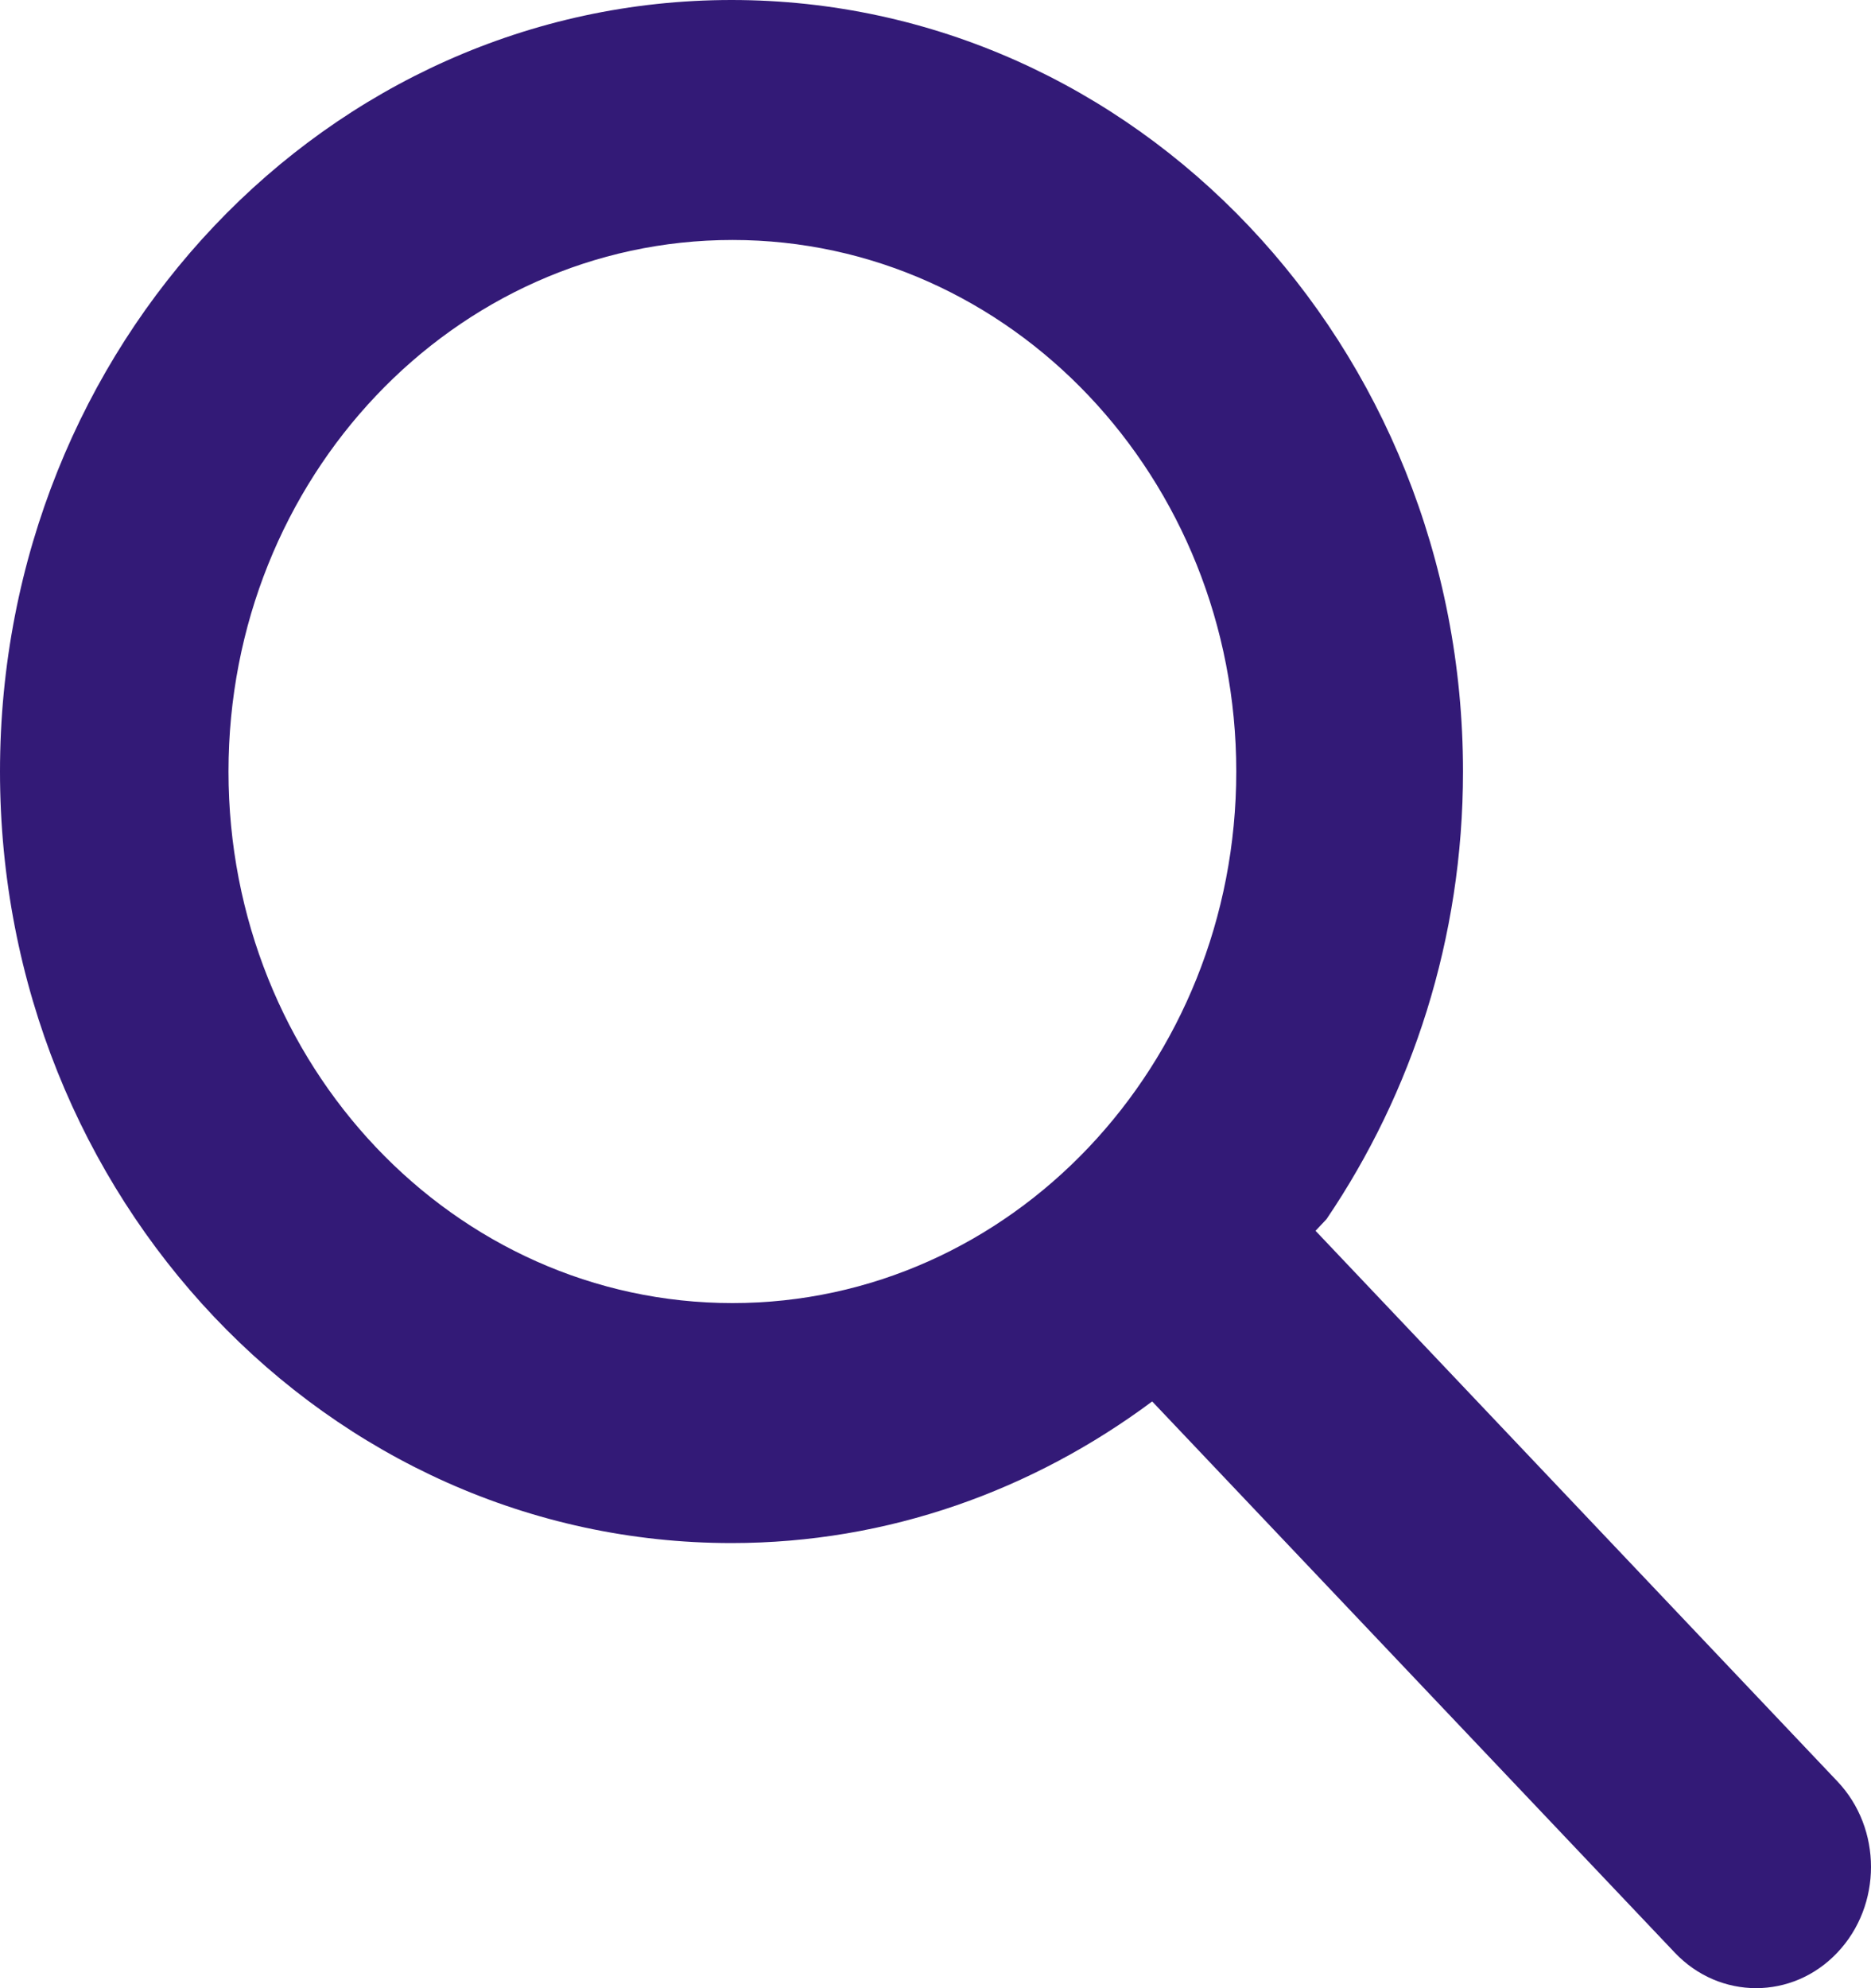 <svg width="16" height="17" viewBox="0 0 16 17" fill="none" xmlns="http://www.w3.org/2000/svg">
<path d="M15.712 15.231L11.25 10.524L11.344 10.424C12.075 9.345 12.511 8.025 12.511 6.597C12.511 2.953 9.71 0 6.256 0C2.801 0 0 2.953 0 6.597C0 10.24 2.801 13.194 6.256 13.194C7.597 13.194 8.835 12.741 9.853 11.983L14.322 16.696C14.706 17.101 15.329 17.101 15.712 16.696C16.096 16.291 16.096 15.635 15.712 15.231ZM1.954 6.597C1.954 4.087 3.883 2.052 6.264 2.052C8.642 2.052 10.572 4.087 10.572 6.597C10.572 9.107 8.642 11.142 6.264 11.142C3.883 11.142 1.954 9.107 1.954 6.597Z" fill="#331A77"/>
</svg>
